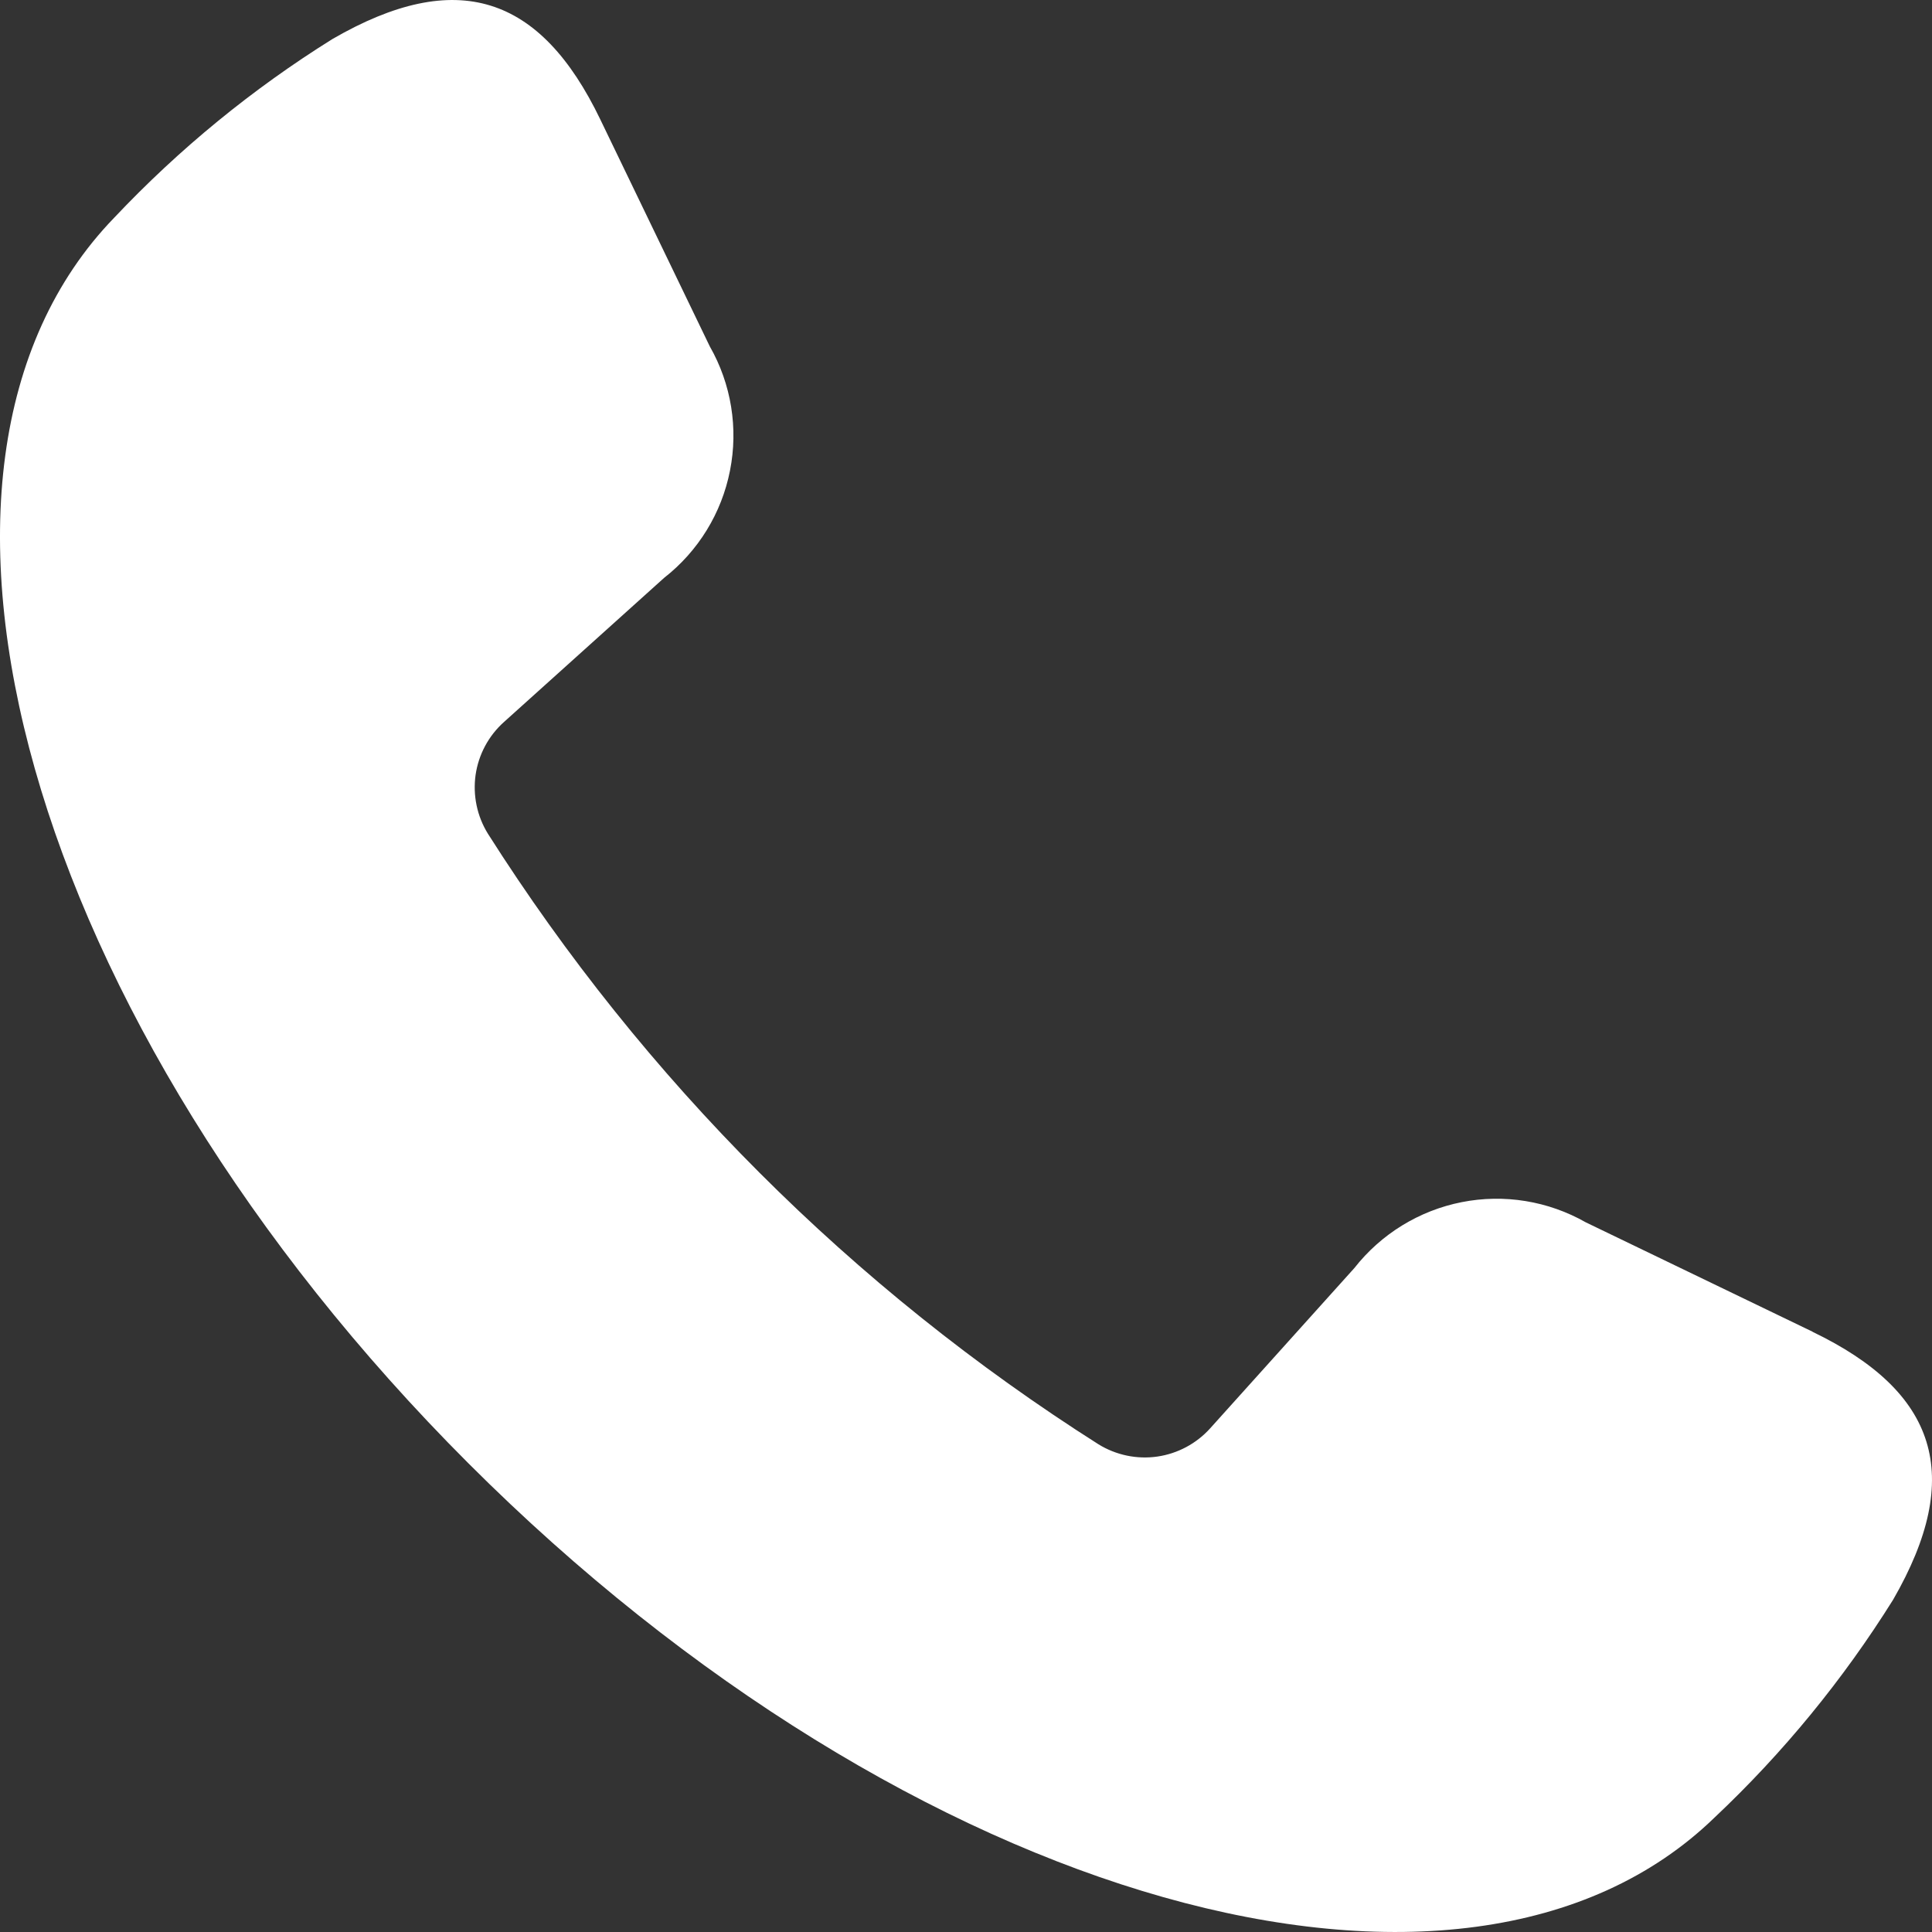 <?xml version="1.0" encoding="UTF-8"?> <svg xmlns="http://www.w3.org/2000/svg" width="25" height="25" viewBox="0 0 25 25" fill="none"><rect x="0" y="0" width="25" height="25" fill="#333333" stroke="none"/><path d="M23.456 17.233L20.52 15.817C20.033 15.54 19.463 15.447 18.913 15.556C18.363 15.665 17.871 15.968 17.525 16.409L15.66 18.482C15.482 18.68 15.239 18.81 14.975 18.848C14.711 18.886 14.441 18.829 14.214 18.689C11.031 16.669 8.334 13.971 6.314 10.789C6.173 10.562 6.117 10.292 6.154 10.028C6.192 9.764 6.322 9.521 6.521 9.343L8.593 7.478C9.035 7.133 9.338 6.64 9.446 6.09C9.555 5.541 9.463 4.97 9.185 4.483L7.768 1.546C6.994 -0.062 5.911 -0.427 4.302 0.505C3.266 1.151 2.317 1.928 1.479 2.816C-1.658 6.054 0.346 13.221 6.063 18.937C11.78 24.654 18.947 26.658 22.184 23.521C23.073 22.684 23.85 21.735 24.497 20.7C25.425 19.091 25.064 18.009 23.455 17.234L23.456 17.233Z" fill="white"></path></svg> 